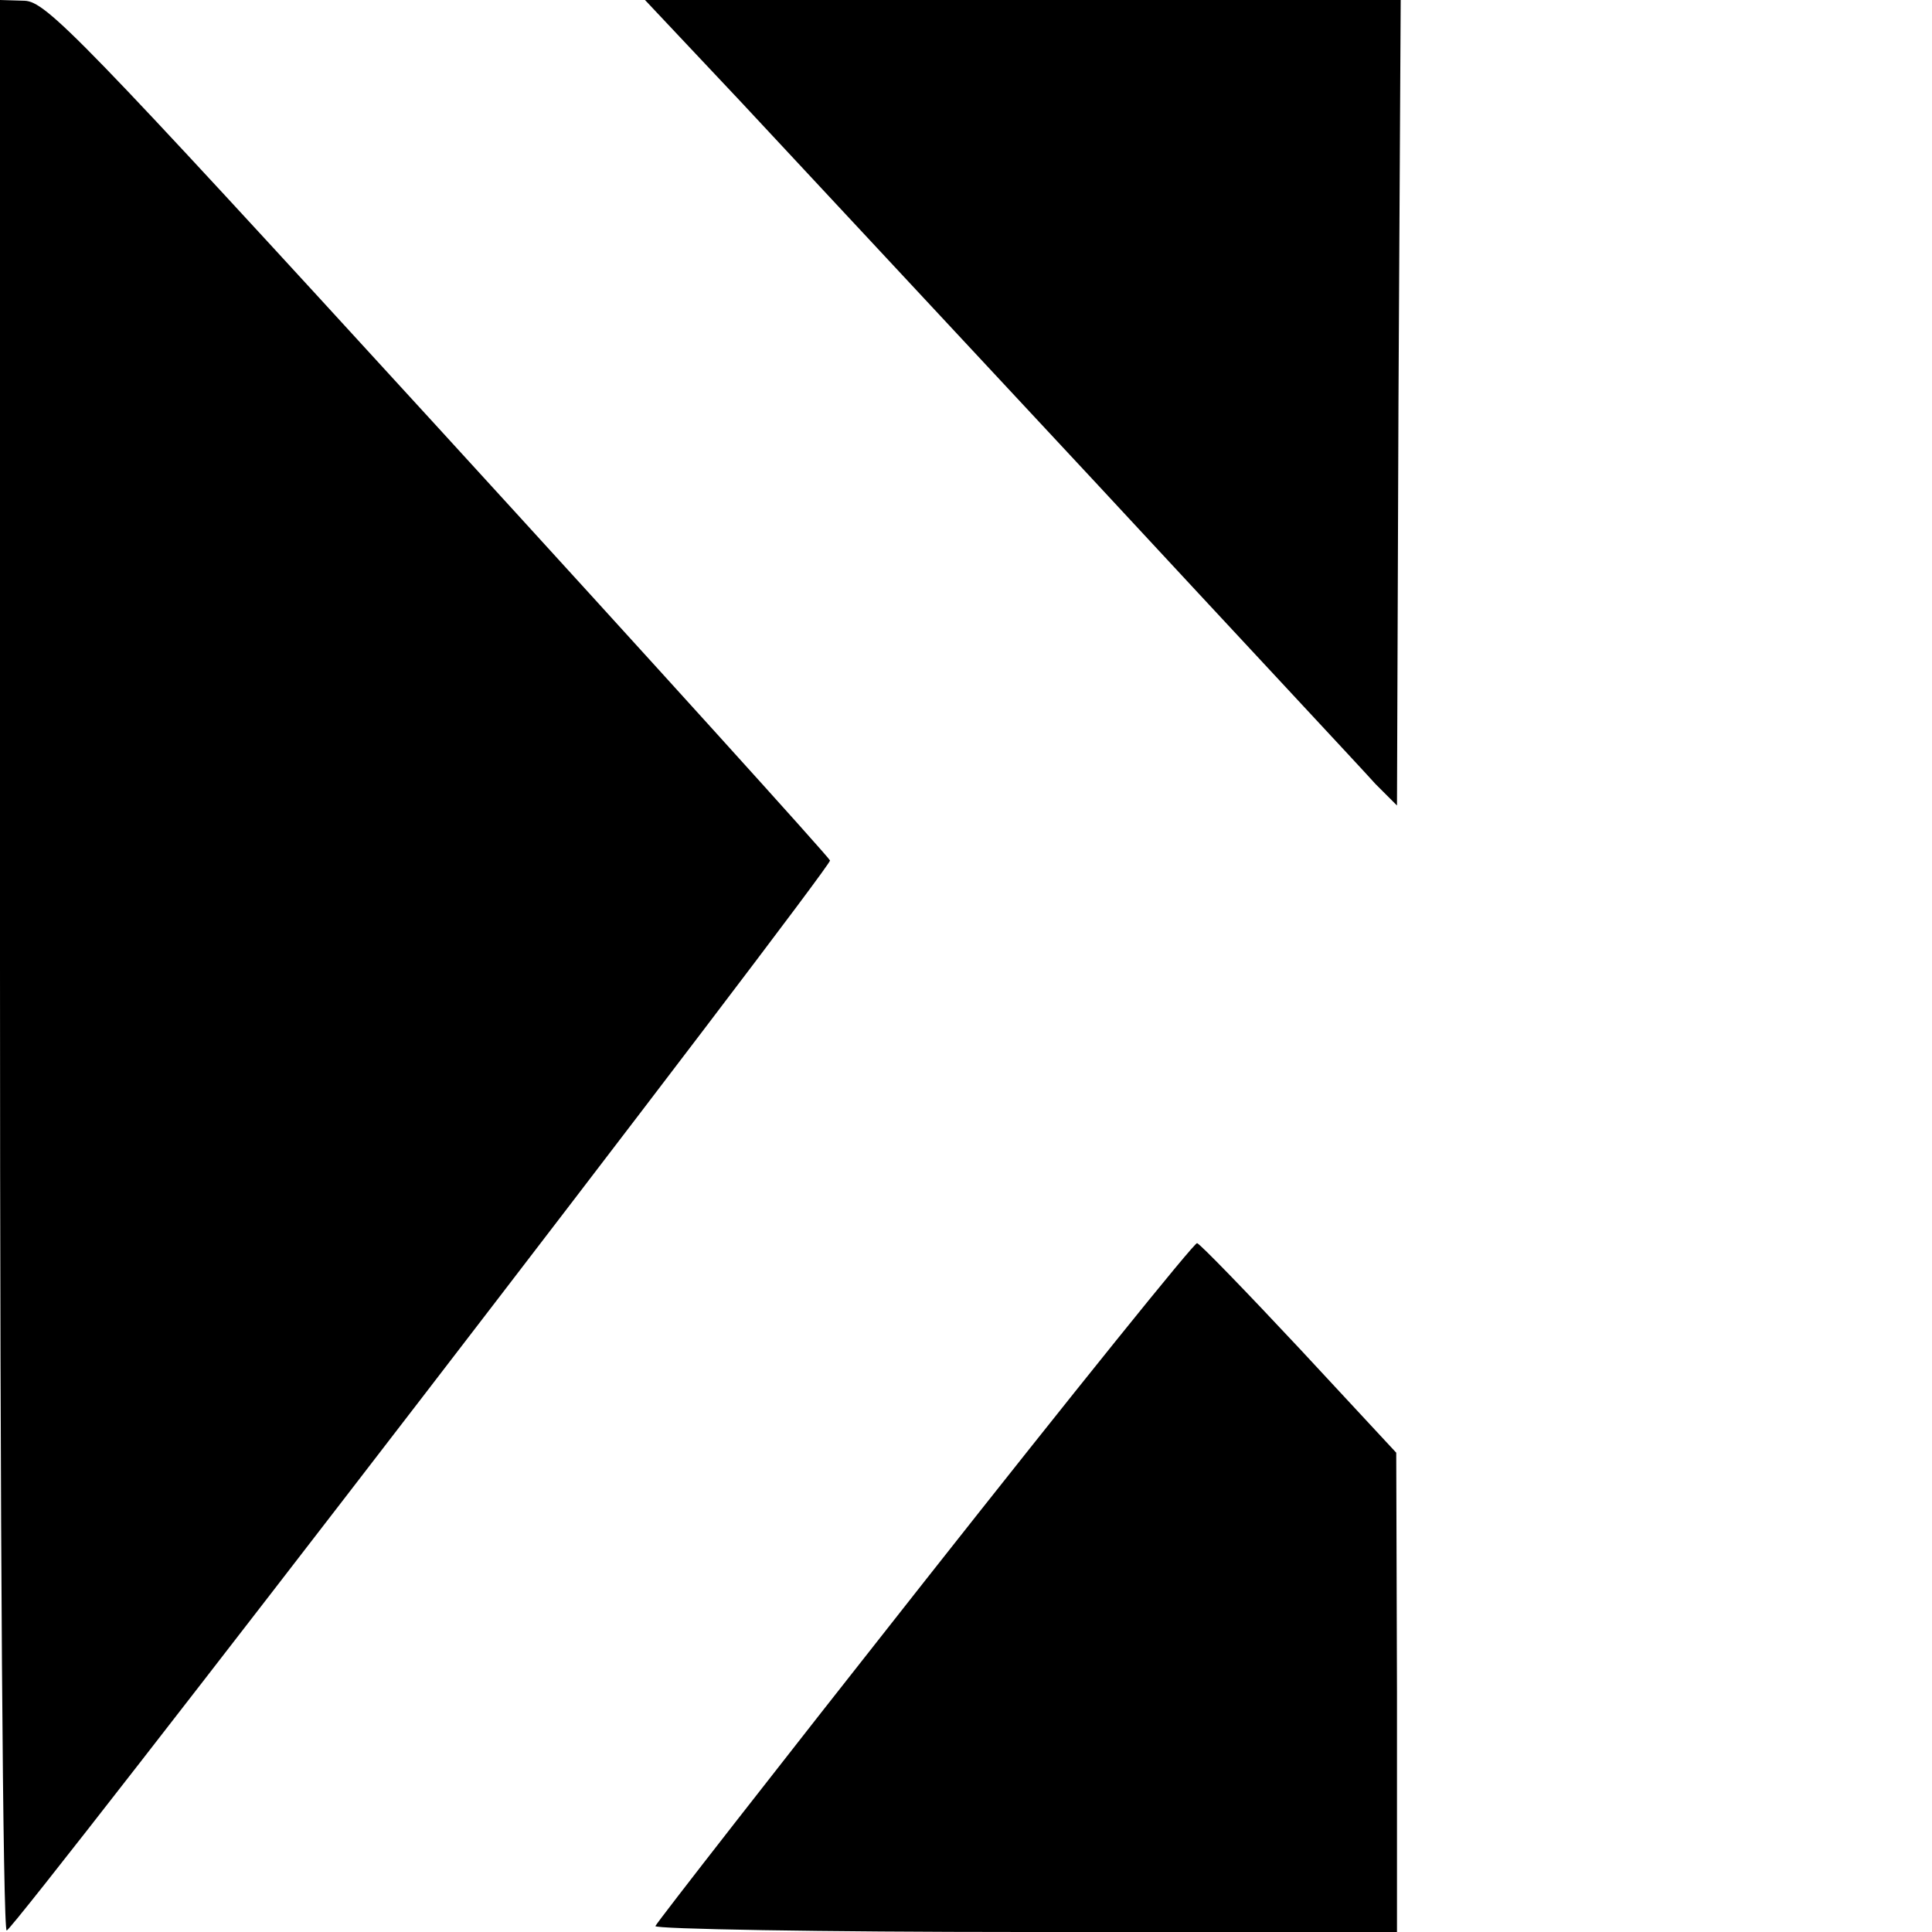 <?xml version="1.0" standalone="no"?>
<!DOCTYPE svg PUBLIC "-//W3C//DTD SVG 20010904//EN"
 "http://www.w3.org/TR/2001/REC-SVG-20010904/DTD/svg10.dtd">
<svg version="1.0" xmlns="http://www.w3.org/2000/svg"
 width="260pt" height="260pt" viewBox="0 0 260 260"
 preserveAspectRatio="xMidYMid meet">
<g transform="translate(0,260) scale(0.1,-0.1)"
fill="#000000" stroke="none">
<path d="M0 1299 c0 -768 4 -1299 9 -1297 13 4 1111 1432 1108 1440 -1 4 -238
266 -527 582 -483 528 -528 574 -557 575 l-33 1 0 -1301z"/>
<path d="M997 2463 c71 -76 286 -307 478 -513 191 -206 361 -388 376 -405 l29
-29 2 542 3 542 -509 0 -508 0 129 -137z"/>
<path d="M1245 473 c-198 -251 -361 -460 -363 -465 -2 -4 222 -8 497 -8 l501
0 0 323 -1 322 -130 140 c-72 77 -134 141 -138 142 -3 2 -168 -203 -366 -454z"/>
</g>
</svg>
